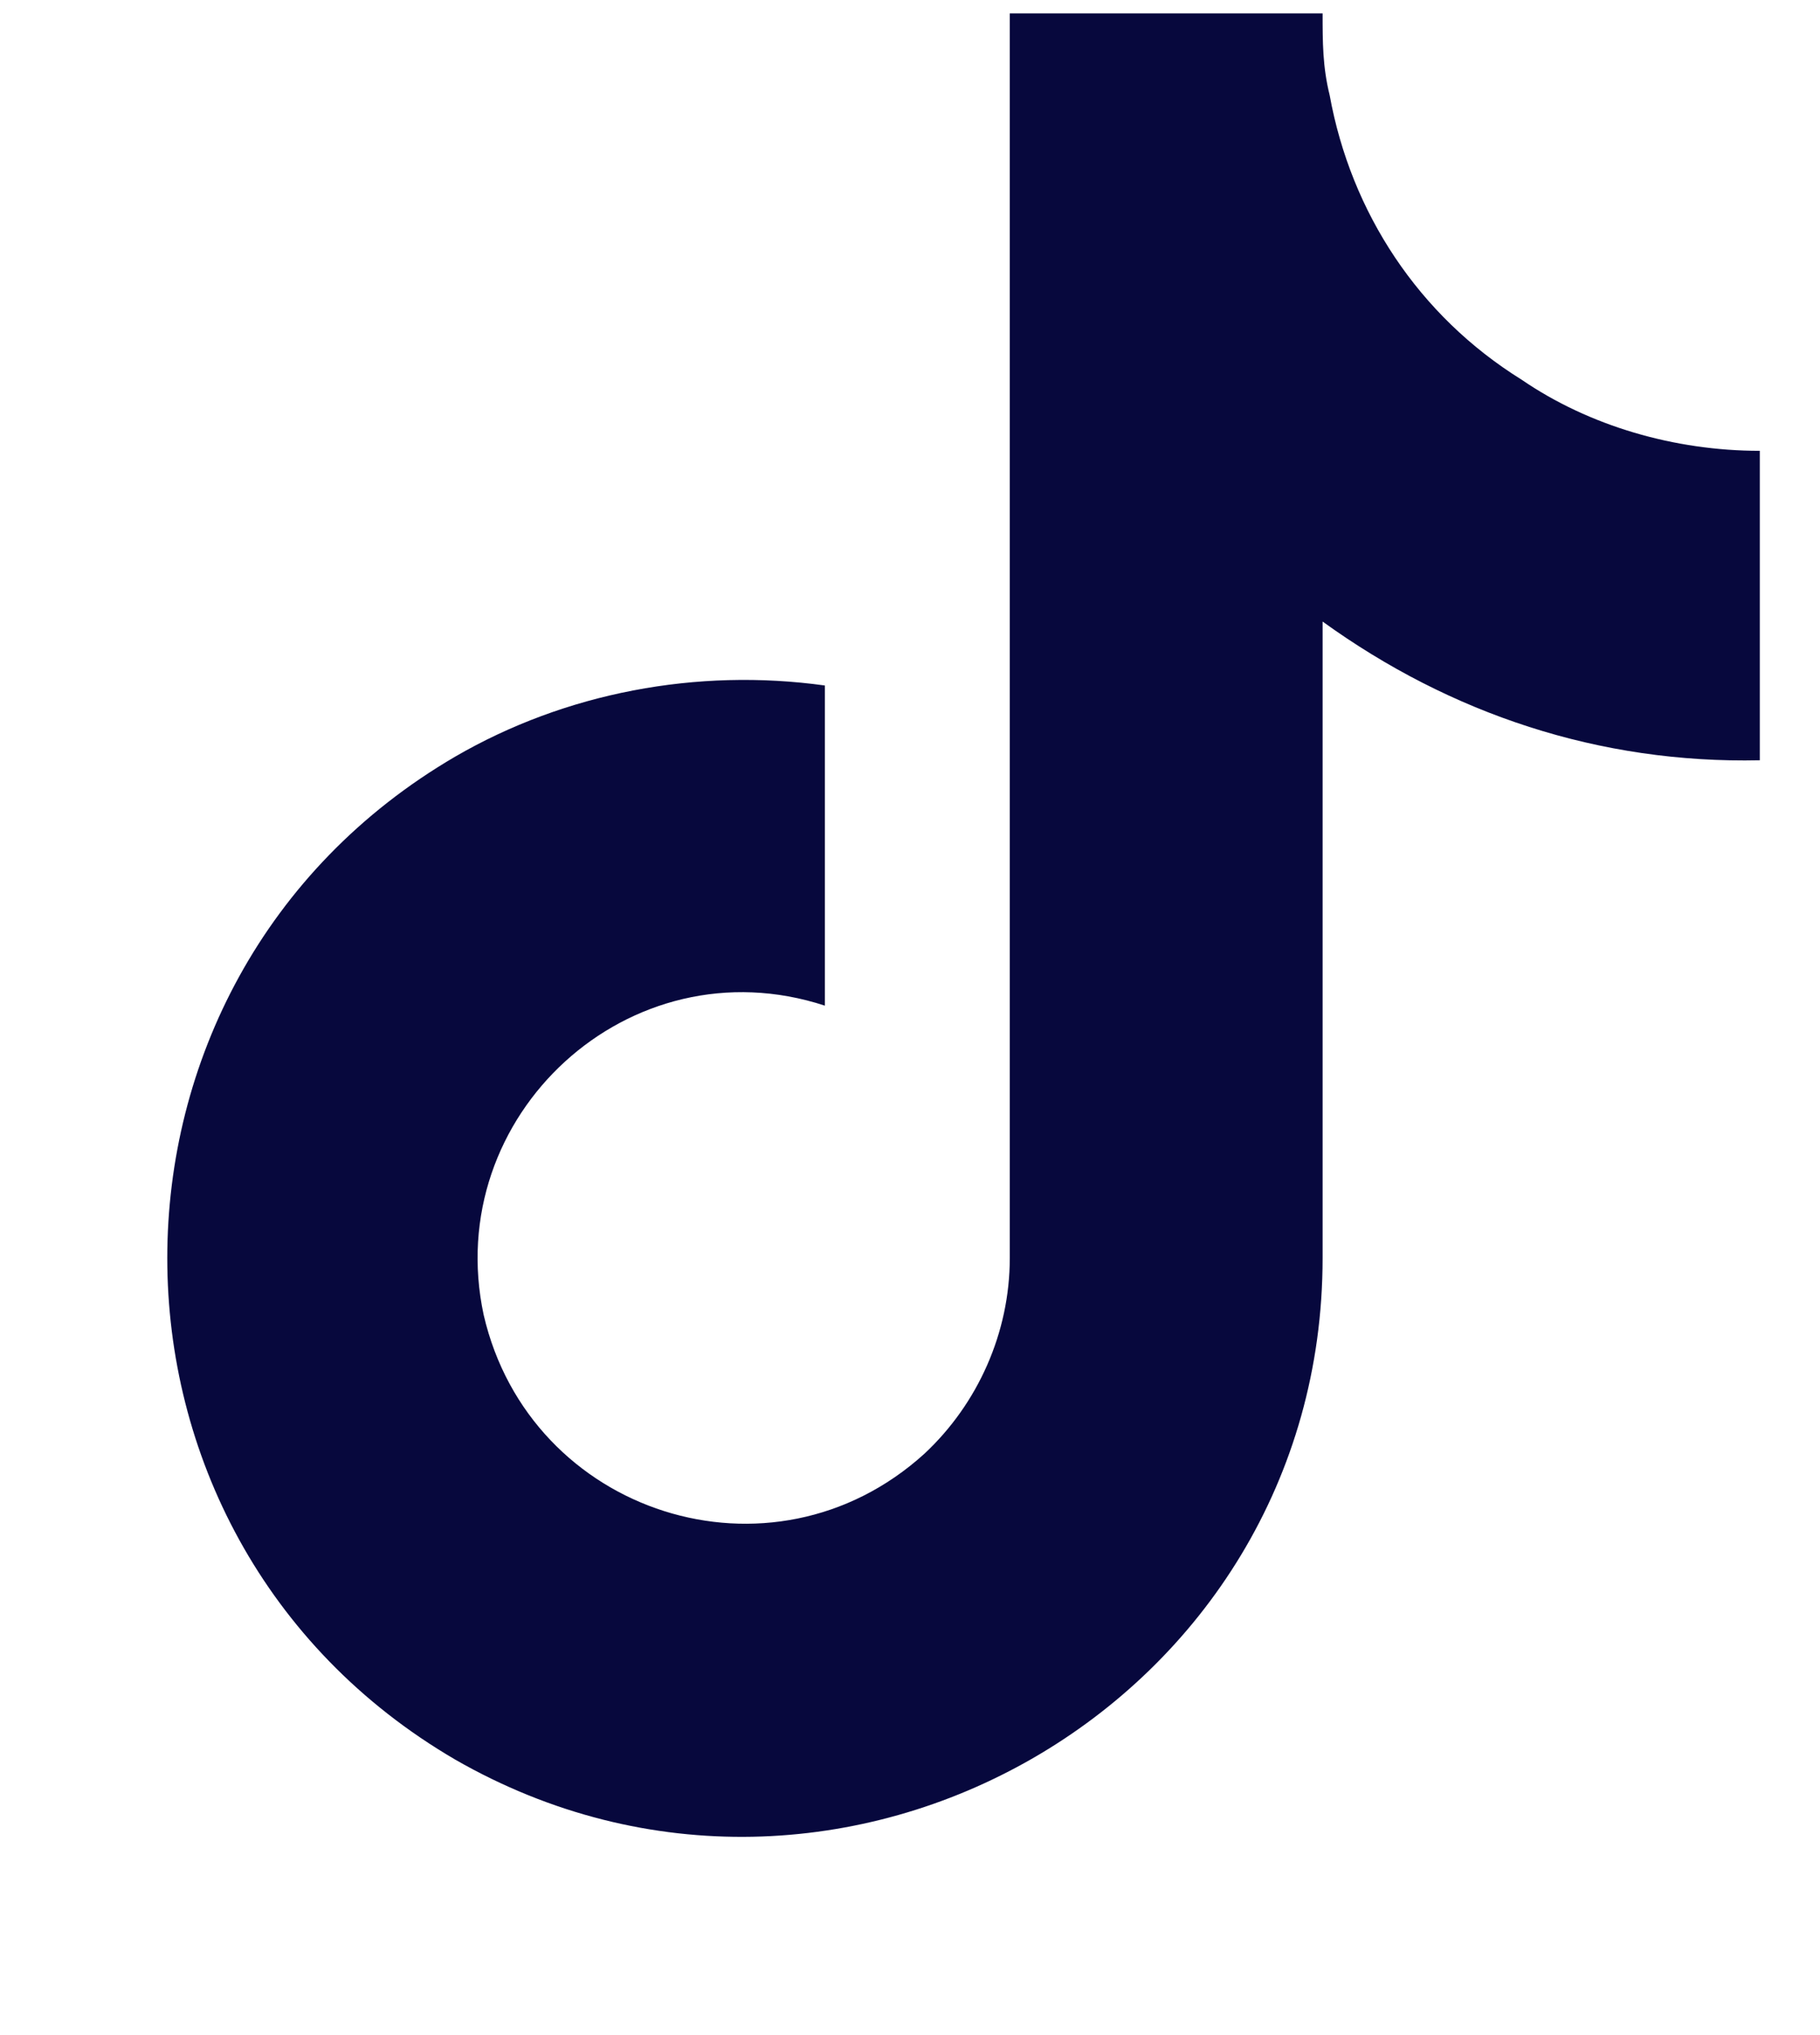 <svg width="17" height="19" viewBox="0 0 17 19" fill="none" xmlns="http://www.w3.org/2000/svg">
<path d="M16.438 7.098C14.943 7.131 13.549 6.666 12.354 5.803V11.746C12.354 15.896 7.838 18.486 4.252 16.428C0.666 14.336 0.666 9.156 4.252 7.064C5.281 6.467 6.51 6.234 7.705 6.4V9.389C5.879 8.791 4.119 10.418 4.518 12.277C4.949 14.137 7.207 14.867 8.635 13.572C9.133 13.107 9.432 12.443 9.432 11.746V0.125H12.354C12.354 0.391 12.354 0.623 12.42 0.889C12.619 1.984 13.25 2.947 14.213 3.545C14.844 3.977 15.641 4.209 16.438 4.209V7.098Z" fill="#07083D"/>
</svg>
